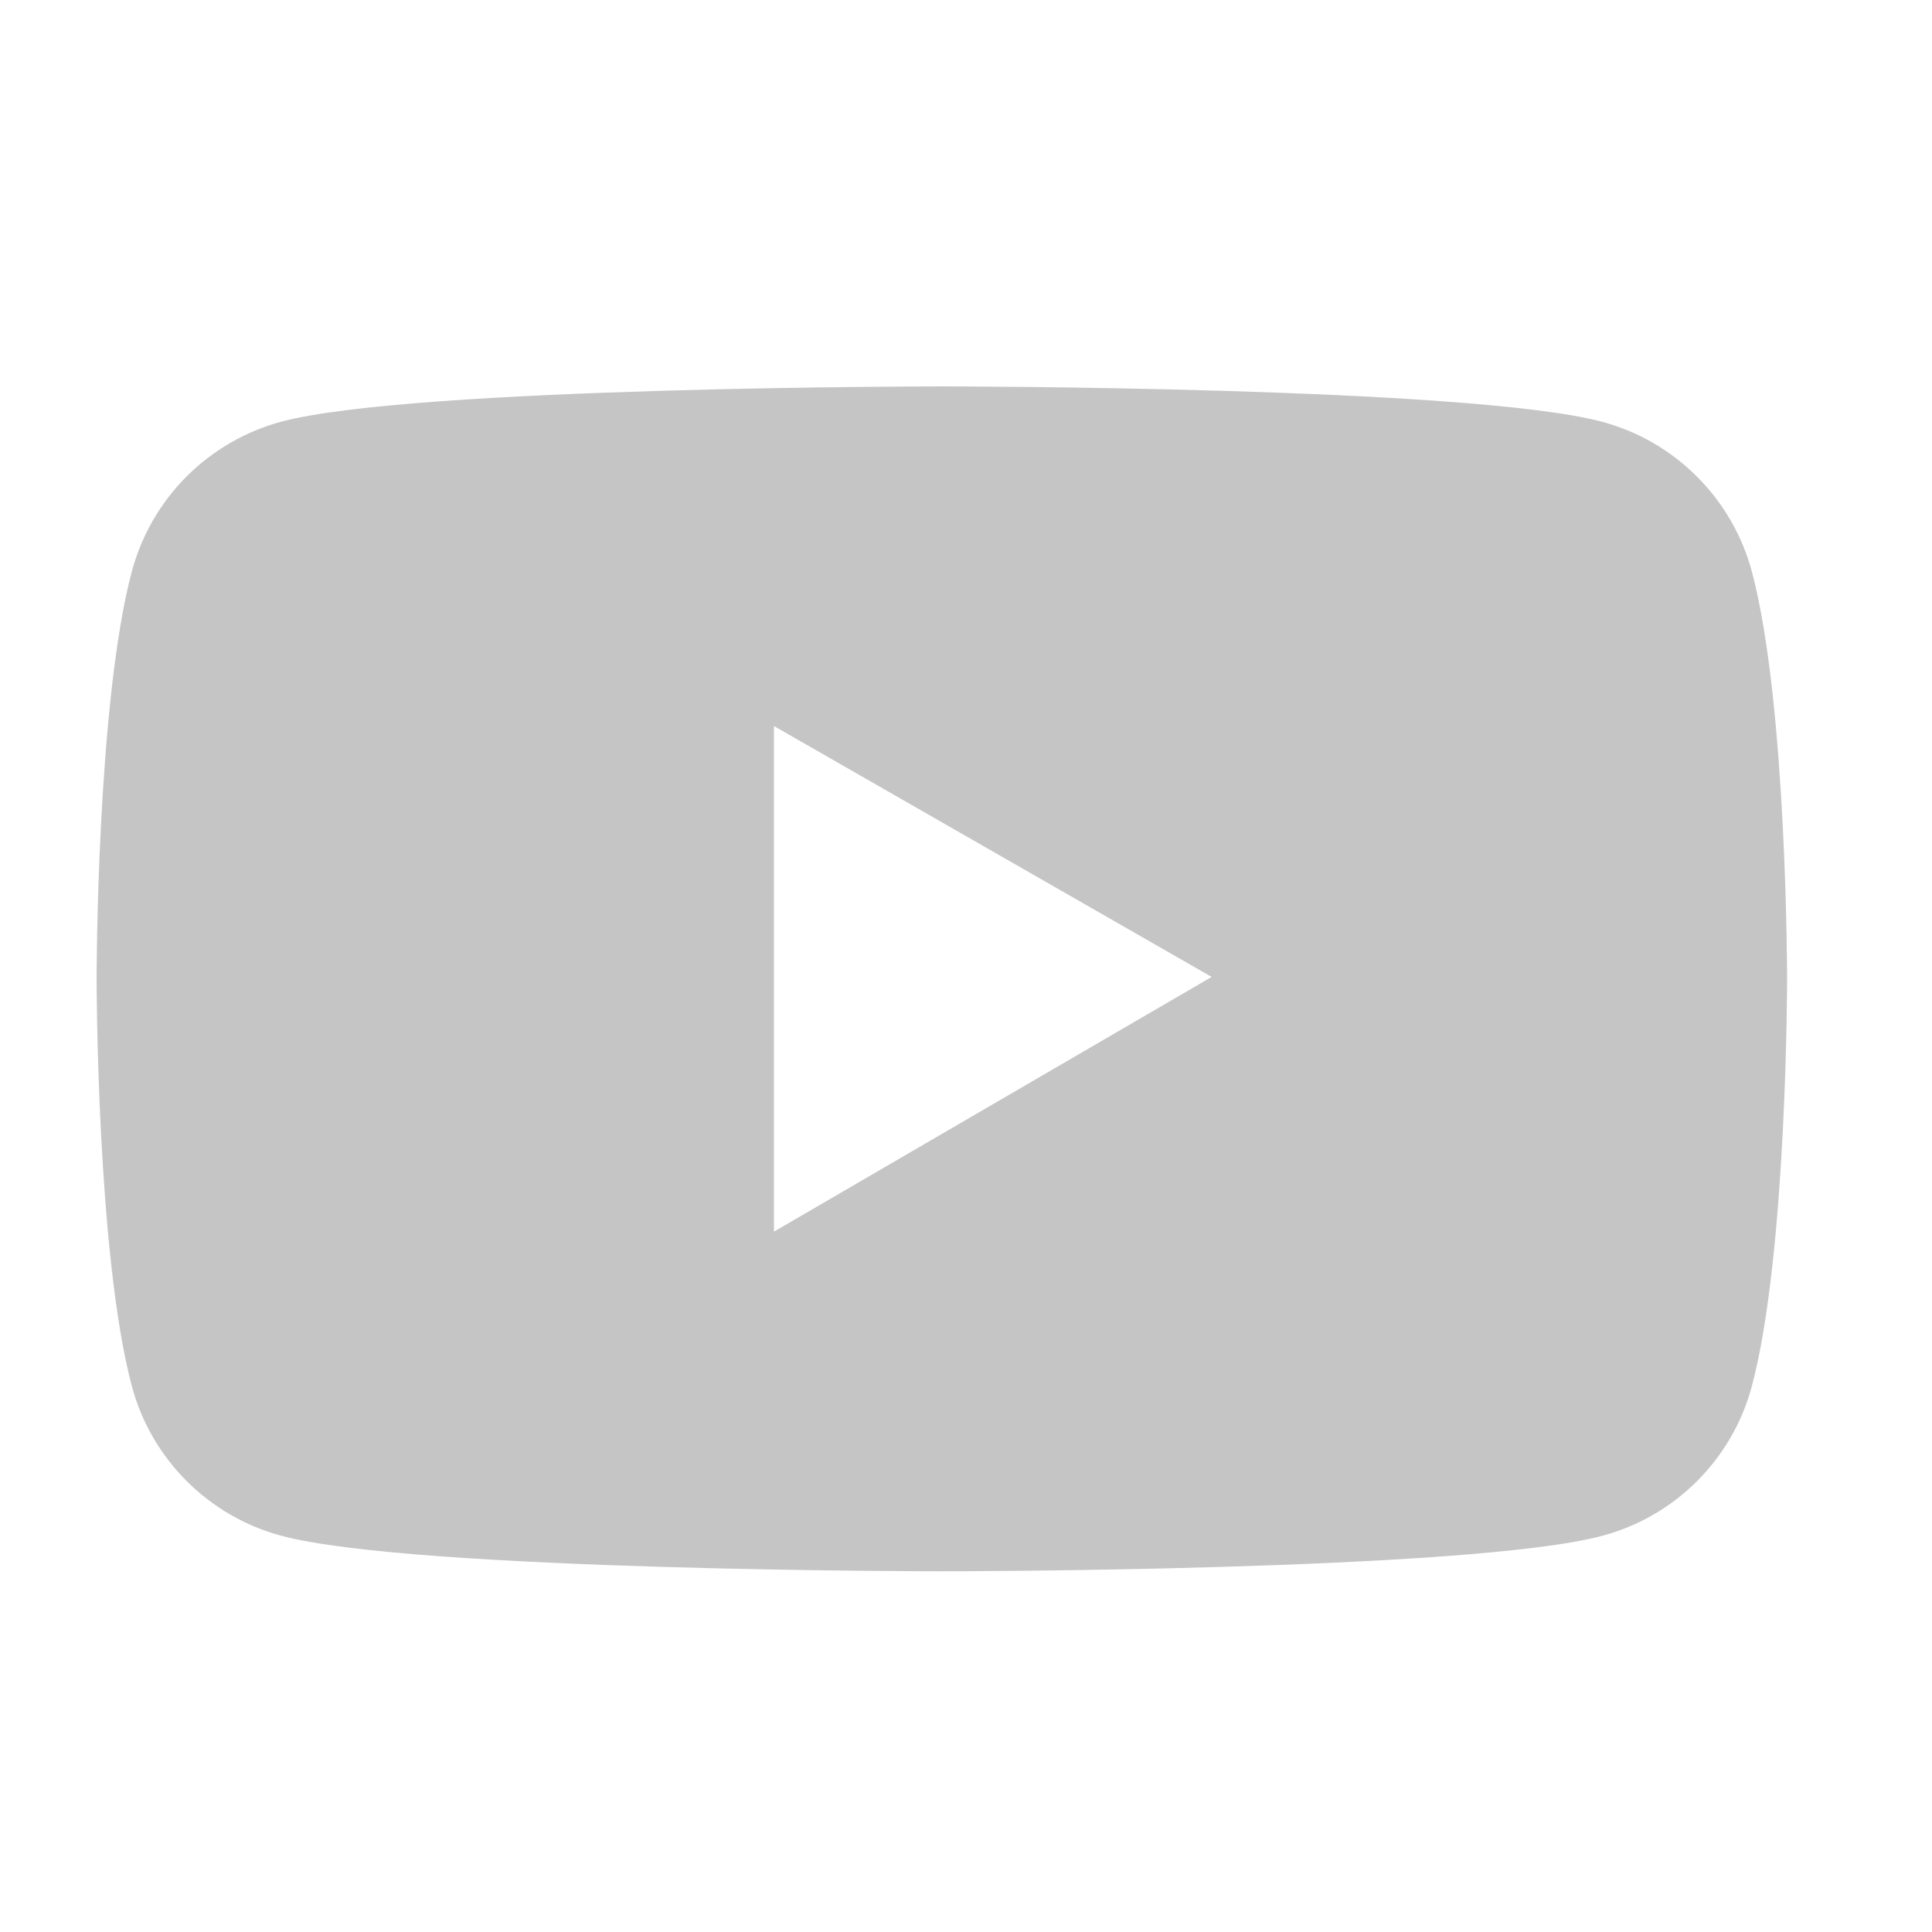 <svg width="20" height="20" viewBox="0 0 20 20" fill="none" xmlns="http://www.w3.org/2000/svg">
<path d="M18.135 5.916C18.035 5.545 17.84 5.207 17.568 4.935C17.297 4.663 16.959 4.467 16.588 4.367C15.223 4 9.75 4 9.75 4C9.75 4 4.277 4 2.912 4.365C2.541 4.465 2.203 4.661 1.931 4.933C1.66 5.204 1.465 5.543 1.365 5.914C1 7.281 1 10.133 1 10.133C1 10.133 1 12.984 1.365 14.35C1.566 15.104 2.16 15.697 2.912 15.898C4.277 16.266 9.75 16.266 9.75 16.266C9.75 16.266 15.223 16.266 16.588 15.898C17.342 15.697 17.934 15.104 18.135 14.35C18.5 12.984 18.5 10.133 18.5 10.133C18.5 10.133 18.5 7.281 18.135 5.916ZM8.012 12.75V7.516L12.543 10.113L8.012 12.75Z" fill="#C5C5C5"/>
</svg>
